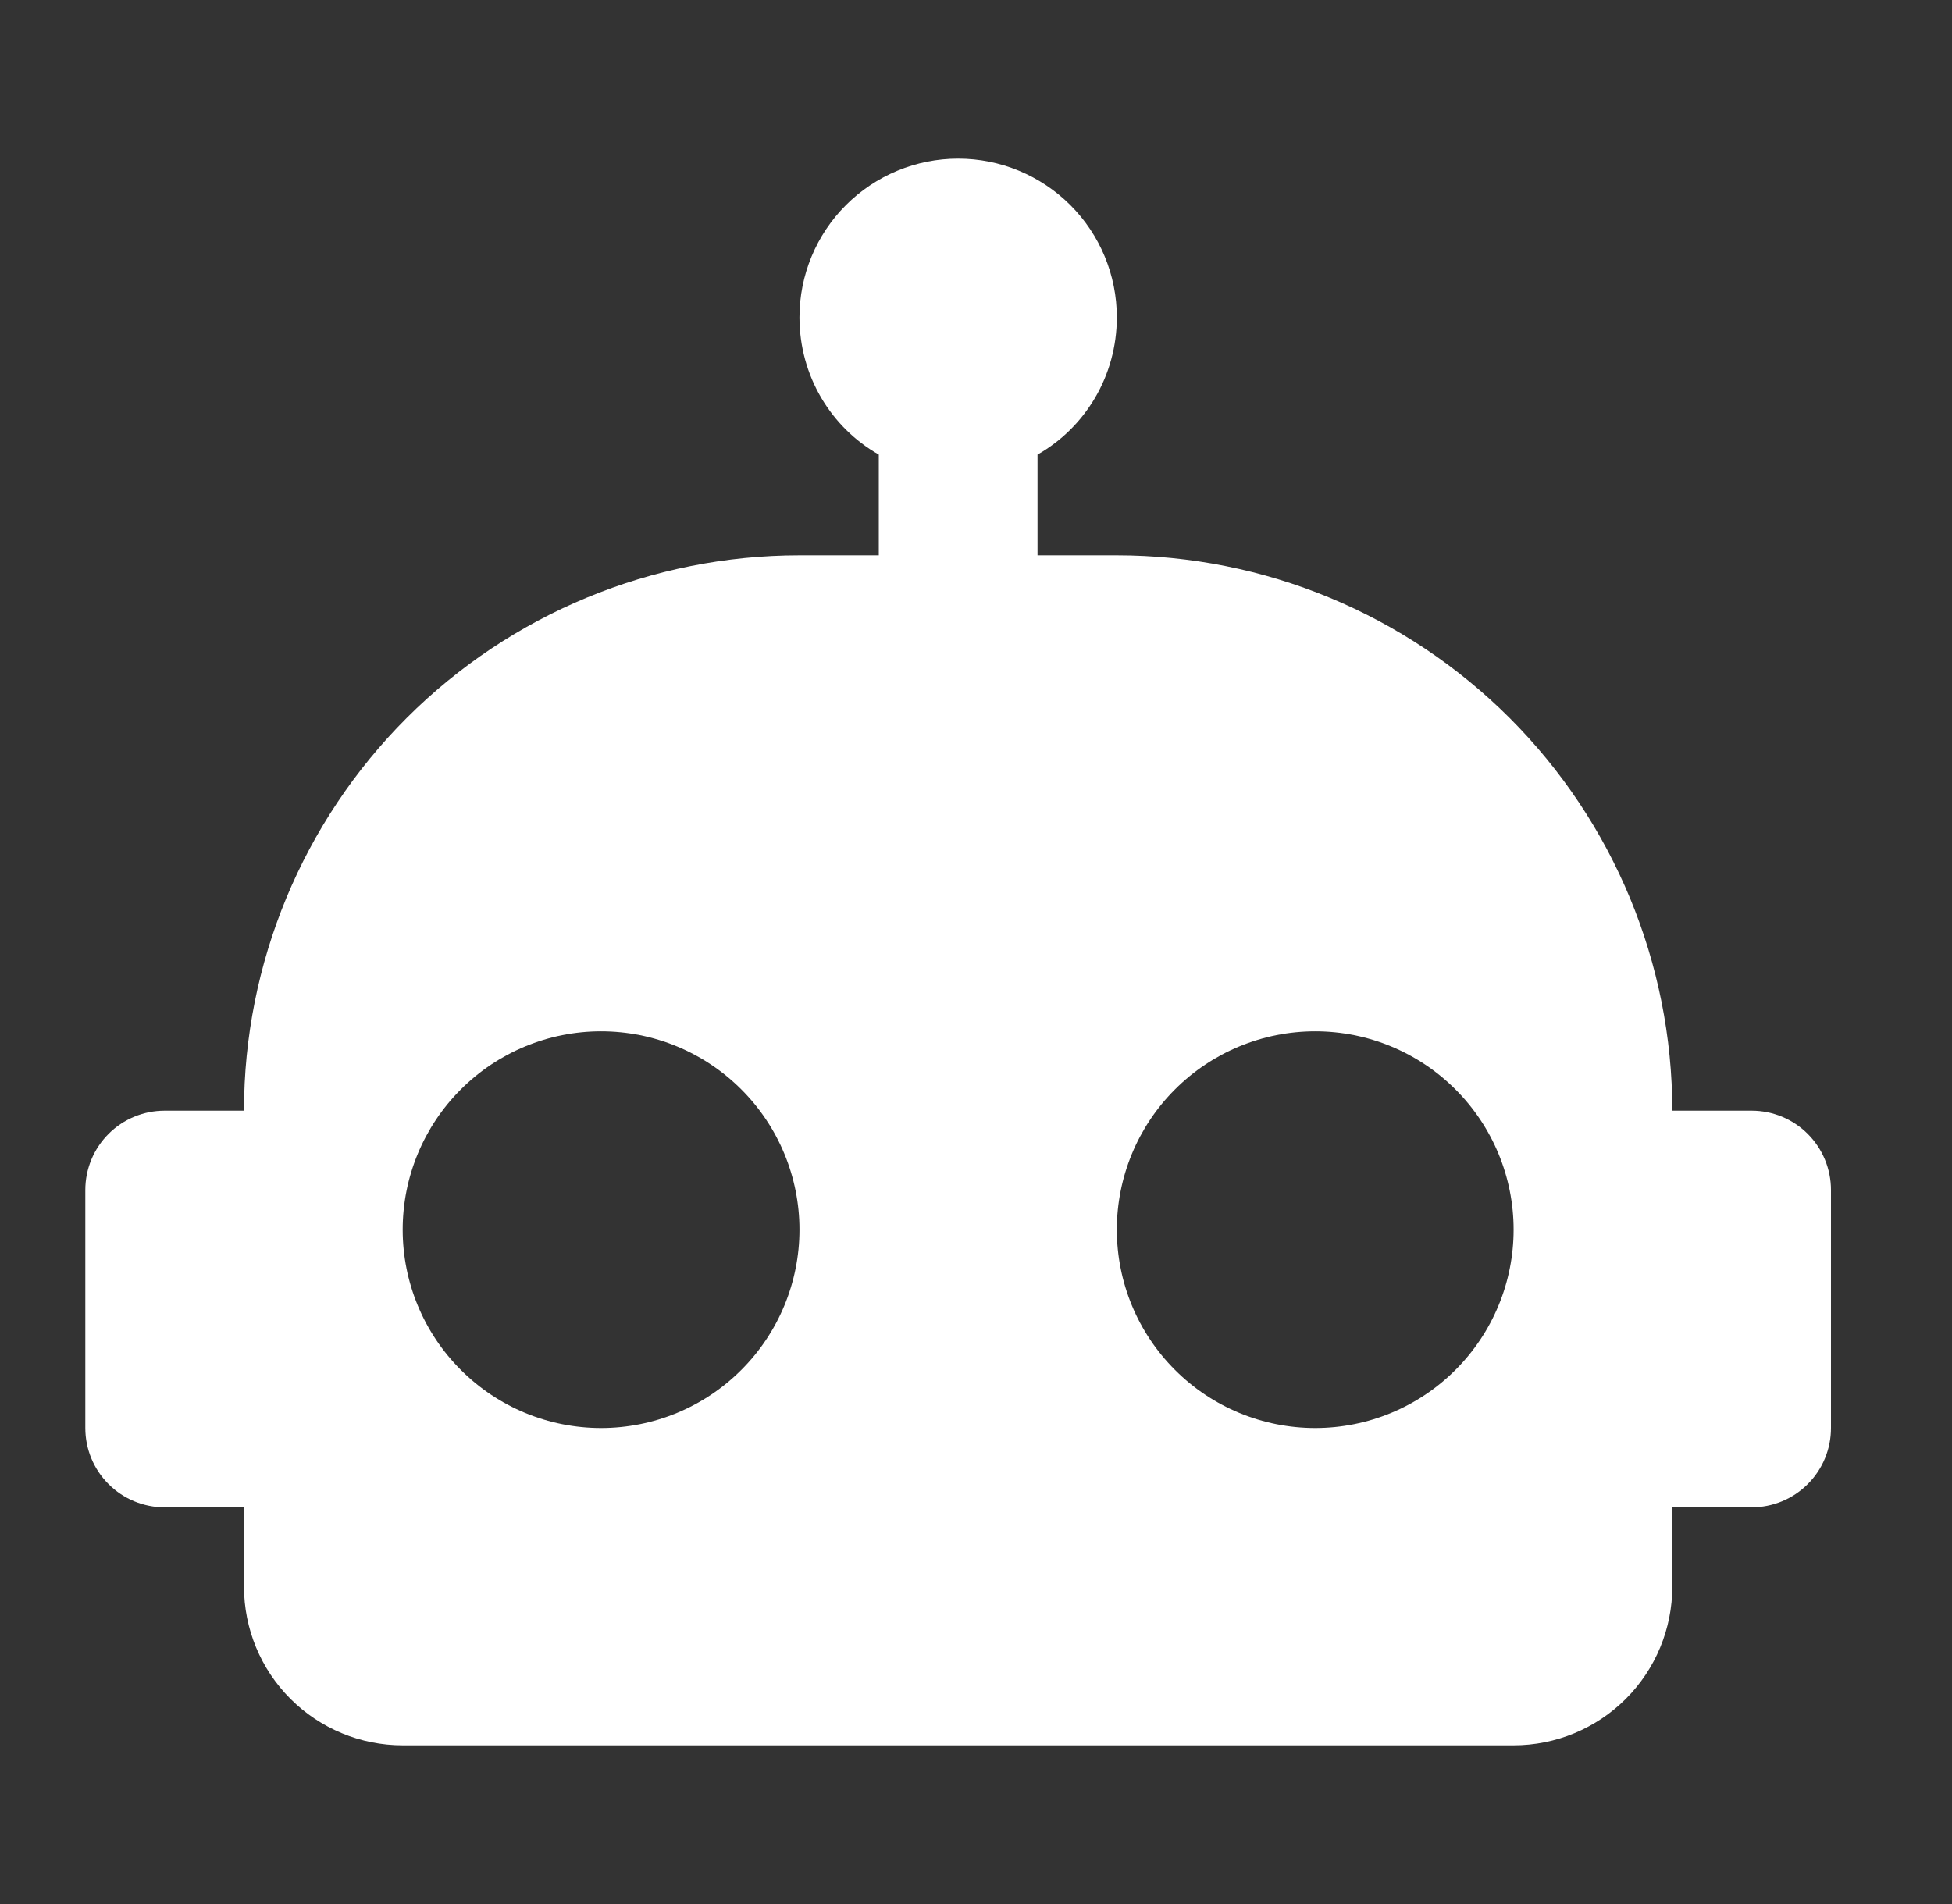 <svg width="41" height="40" viewBox="0 0 41 40" fill="none" xmlns="http://www.w3.org/2000/svg">
<rect x="0" y="0" width="41" height="40" fill="#333333" stroke="none"/>
<path d="M20.125 3.333C21.009 3.333 21.857 3.684 22.482 4.309C23.107 4.934 23.458 5.782 23.458 6.666C23.458 7.9 22.792 8.983 21.792 9.55V11.666H23.458C26.552 11.666 29.52 12.896 31.708 15.083C33.896 17.271 35.125 20.239 35.125 23.333H36.792C37.234 23.333 37.658 23.509 37.97 23.821C38.283 24.134 38.458 24.558 38.458 25V30C38.458 30.442 38.283 30.866 37.97 31.178C37.658 31.491 37.234 31.666 36.792 31.666H35.125V33.333C35.125 34.217 34.774 35.065 34.149 35.69C33.523 36.315 32.676 36.666 31.792 36.666H8.458C7.574 36.666 6.726 36.315 6.101 35.69C5.476 35.065 5.125 34.217 5.125 33.333V31.666H3.458C3.016 31.666 2.592 31.491 2.28 31.178C1.967 30.866 1.792 30.442 1.792 30V25C1.792 24.558 1.967 24.134 2.28 23.821C2.592 23.509 3.016 23.333 3.458 23.333H5.125C5.125 20.239 6.354 17.271 8.542 15.083C10.73 12.896 13.697 11.666 16.792 11.666H18.458V9.55C17.458 8.983 16.792 7.9 16.792 6.666C16.792 5.782 17.143 4.934 17.768 4.309C18.393 3.684 19.241 3.333 20.125 3.333ZM12.625 21.666C11.52 21.666 10.46 22.105 9.679 22.887C8.897 23.668 8.458 24.728 8.458 25.833C8.458 26.938 8.897 27.998 9.679 28.779C10.46 29.561 11.52 30 12.625 30C13.73 30 14.79 29.561 15.571 28.779C16.353 27.998 16.792 26.938 16.792 25.833C16.792 24.728 16.353 23.668 15.571 22.887C14.79 22.105 13.73 21.666 12.625 21.666ZM27.625 21.666C26.52 21.666 25.46 22.105 24.679 22.887C23.897 23.668 23.458 24.728 23.458 25.833C23.458 26.938 23.897 27.998 24.679 28.779C25.46 29.561 26.52 30 27.625 30C28.73 30 29.79 29.561 30.571 28.779C31.353 27.998 31.792 26.938 31.792 25.833C31.792 24.728 31.353 23.668 30.571 22.887C29.79 22.105 28.73 21.666 27.625 21.666Z" fill="white"/>
</svg>
